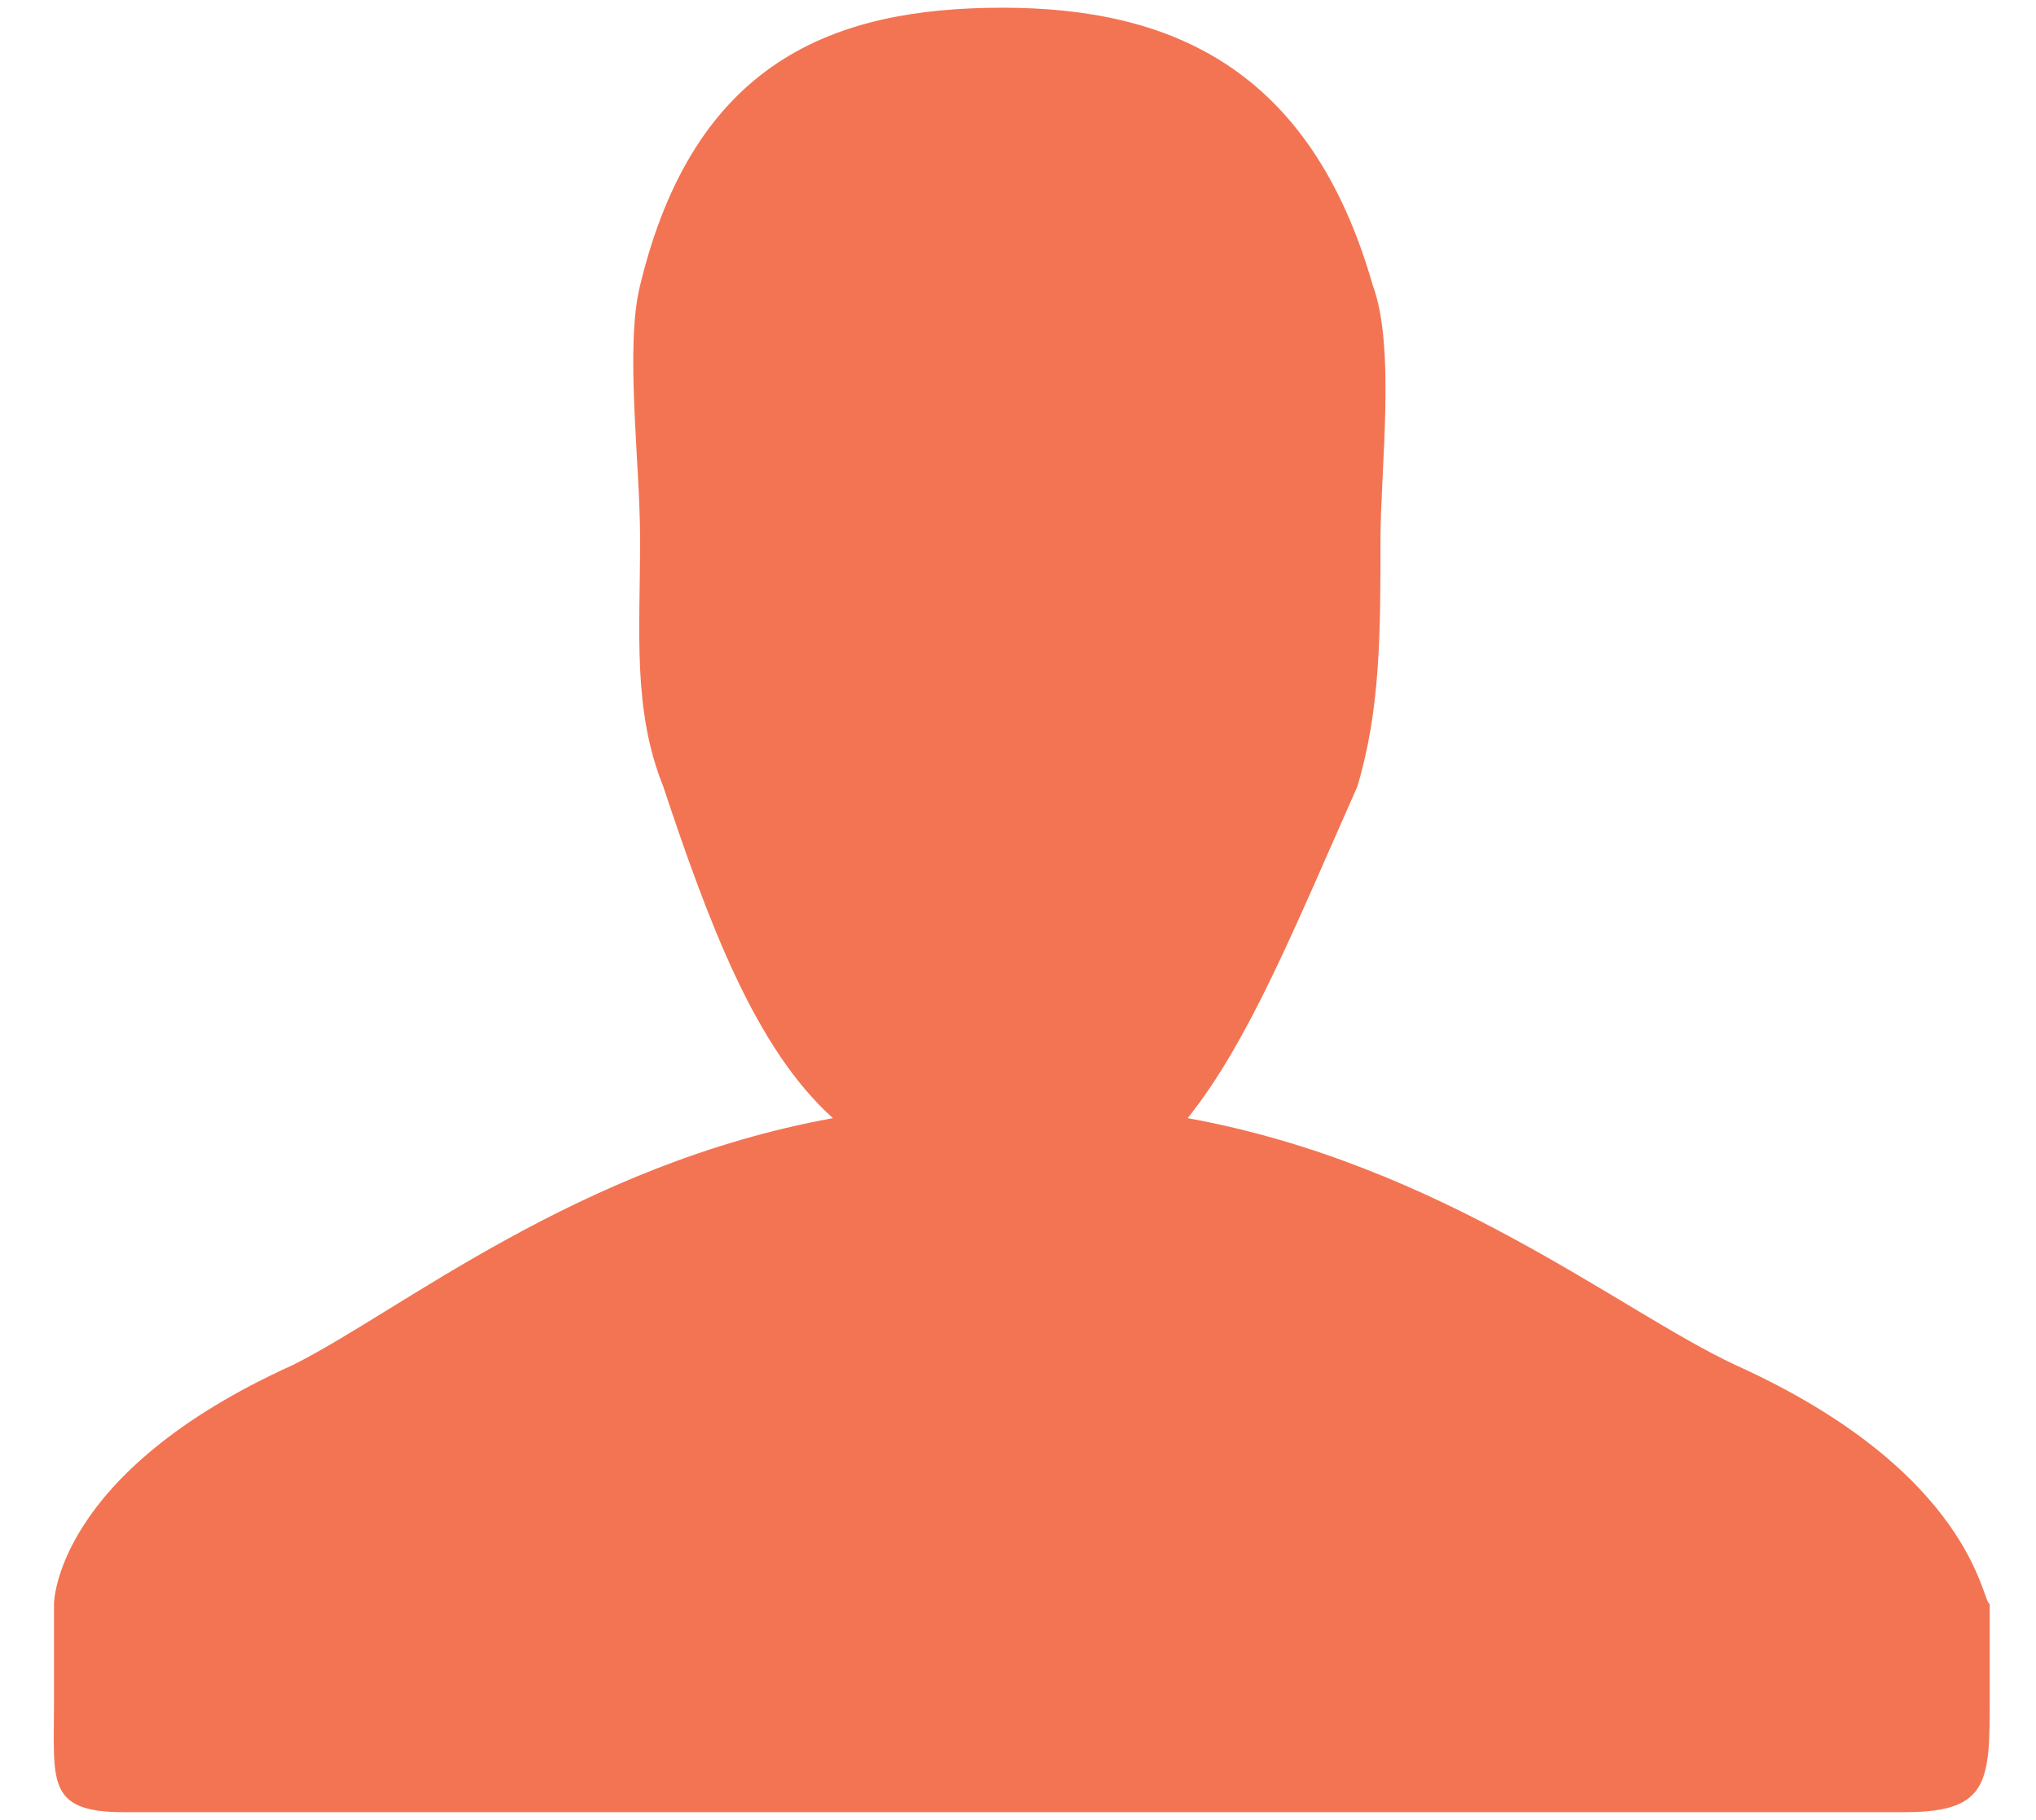<?xml version="1.0" encoding="utf-8"?>
<!-- Generator: Adobe Illustrator 24.2.1, SVG Export Plug-In . SVG Version: 6.00 Build 0)  -->
<svg version="1.1" id="Icons" xmlns="http://www.w3.org/2000/svg" xmlns:xlink="http://www.w3.org/1999/xlink" x="0px" y="0px"
	 viewBox="0 0 26.4 23.6" style="enable-background:new 0 0 26.4 23.6;" xml:space="preserve">
<style type="text/css">
	.st0{fill-rule:evenodd;clip-rule:evenodd;fill:#F37452;}
</style>
<path class="st0" d="M22.5,17.7c-1.5-0.7-3.8-2.6-7.1-3.2c0.8-1,1.4-2.5,2.2-4.3c0.3-1,0.3-2,0.3-3.2c0-0.9,0.2-2.5-0.1-3.3
	C17,0.9,15.2,0.1,13,0.1S9,0.8,8.3,3.7C8.1,4.5,8.3,6,8.3,7c0,1.2-0.1,2.2,0.3,3.2c0.6,1.8,1.2,3.4,2.2,4.3c-3.3,0.6-5.6,2.5-7,3.2
	c-3.1,1.4-3.1,3.1-3.1,3.1v1.3c0,1-0.1,1.4,0.9,1.4h23.1c1.1,0,1.1-0.4,1.1-1.5v-1.2C25.7,20.8,25.6,19.1,22.5,17.7z"/>
</svg>
